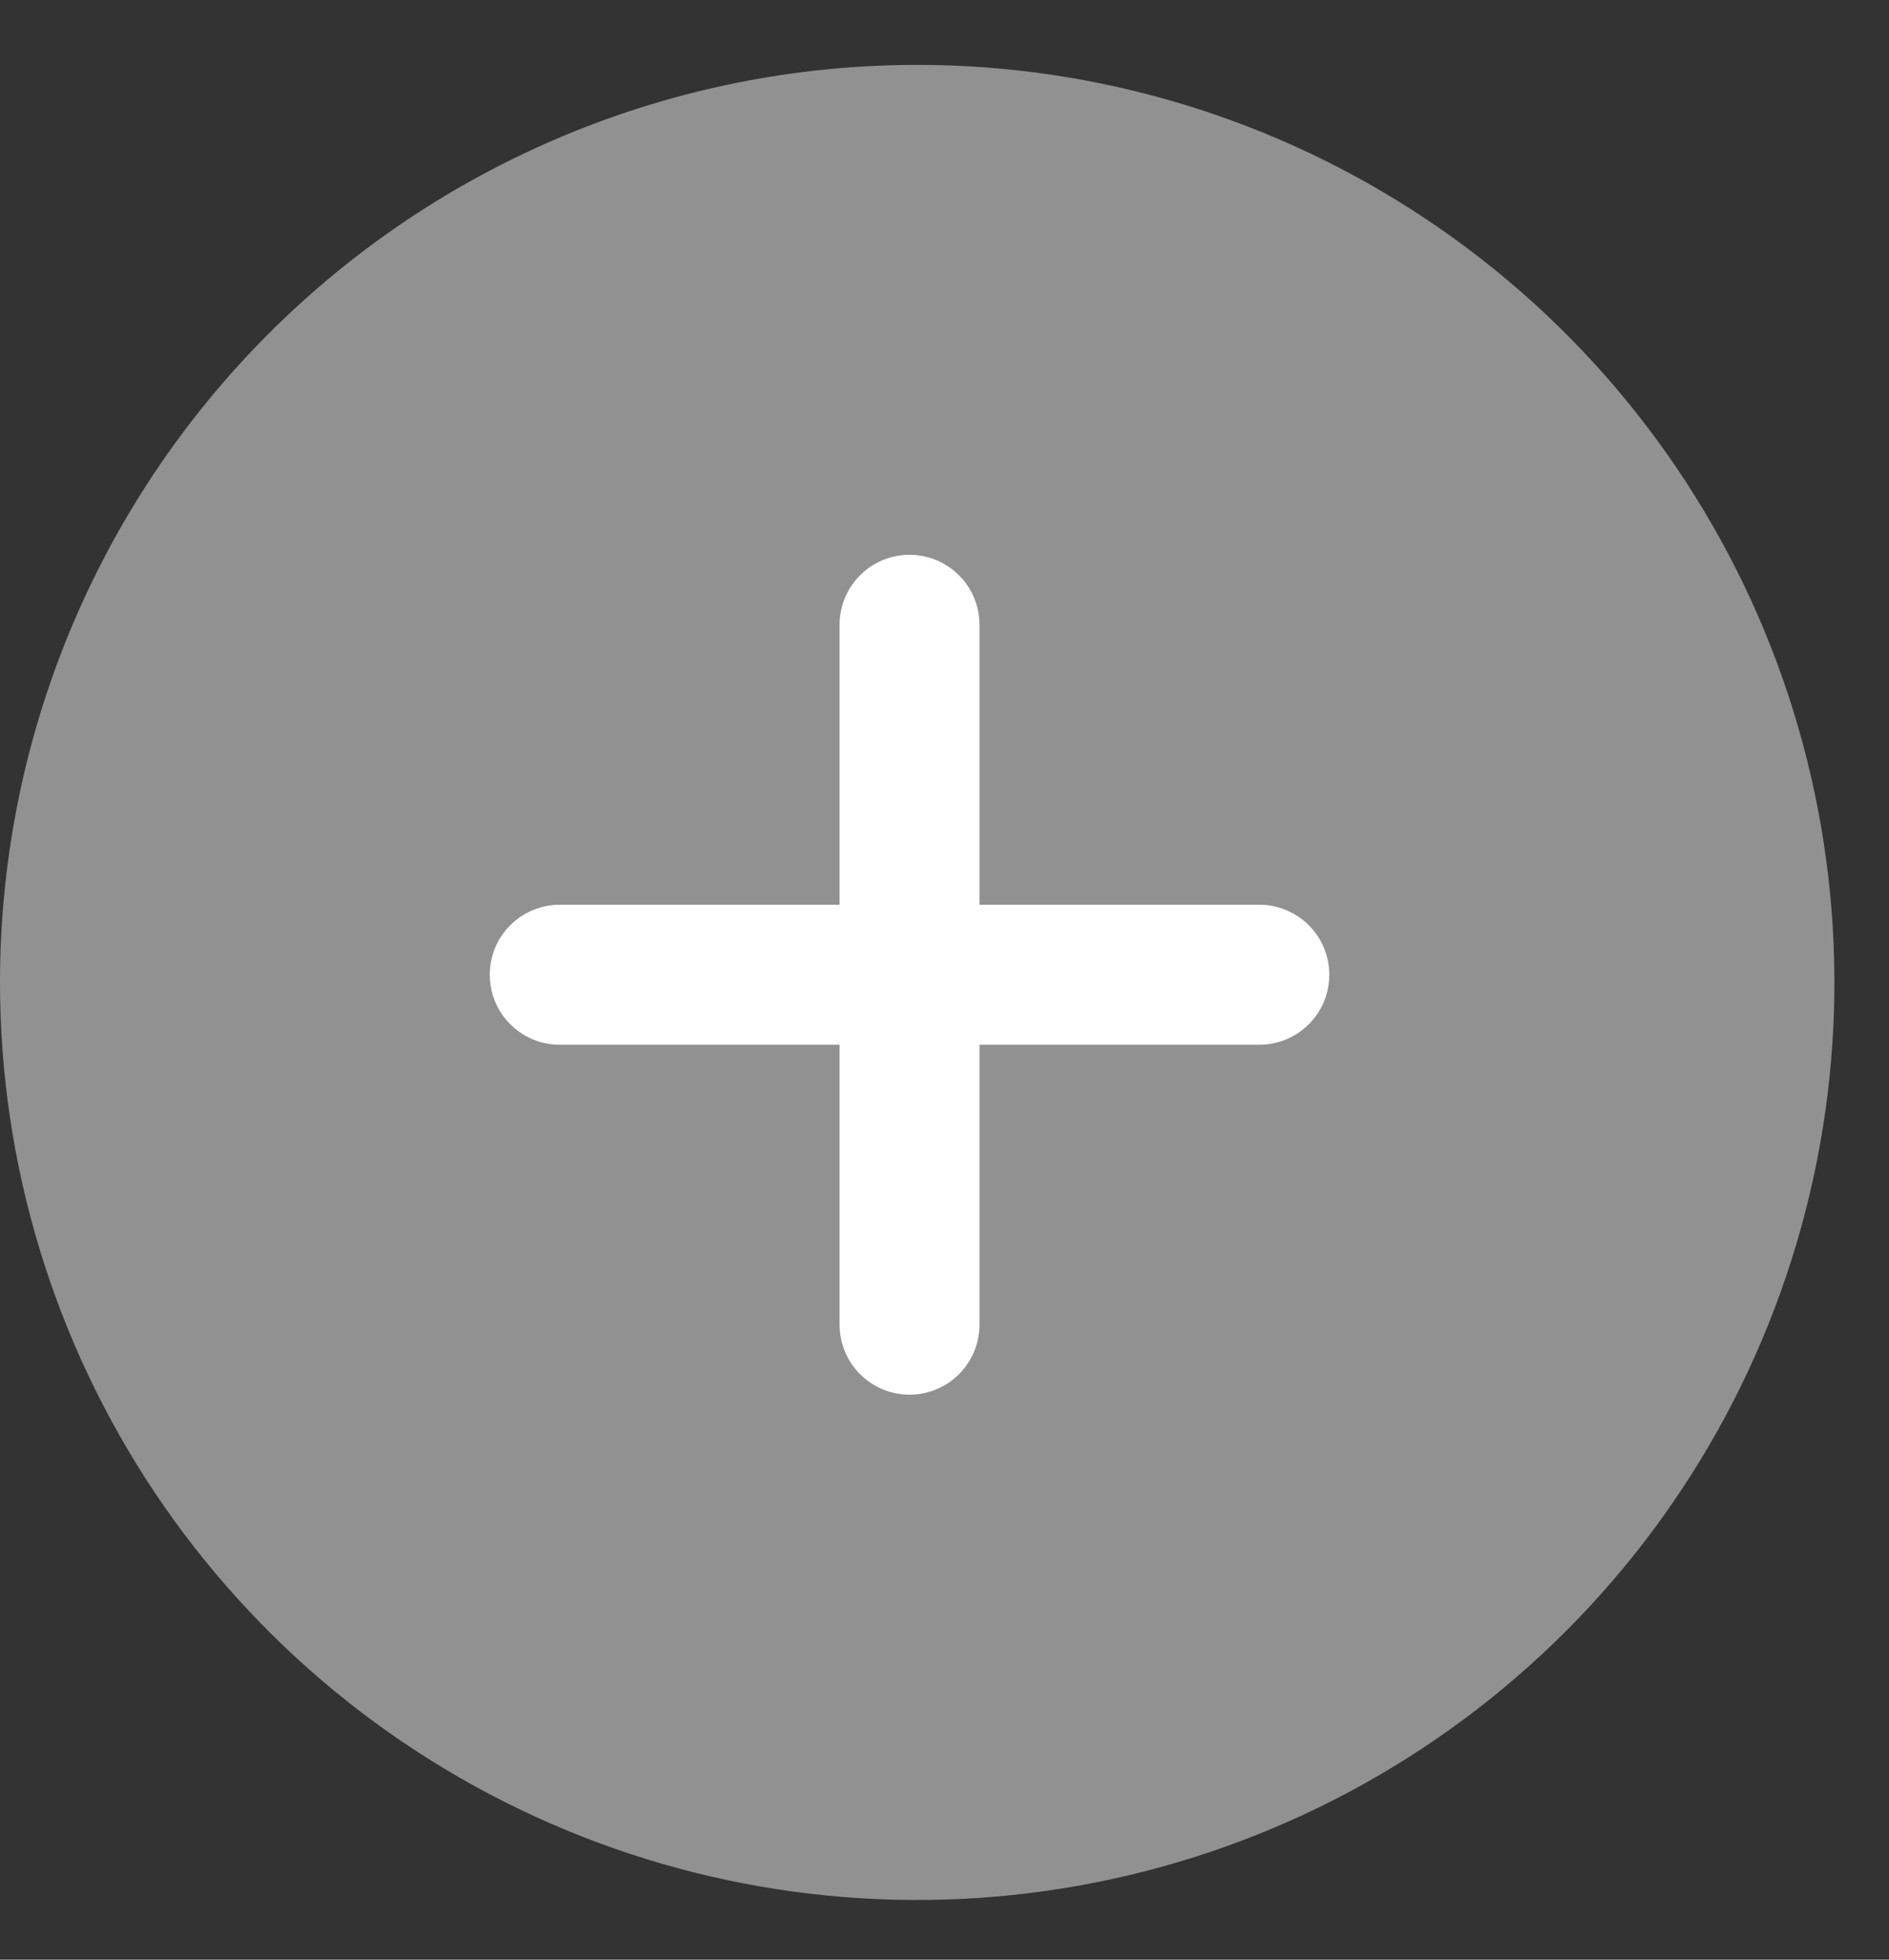<svg width="27" height="28" viewBox="0 0 27 28" fill="none" xmlns="http://www.w3.org/2000/svg">
<rect x="0" y="0" width="27" height="28" fill="#333333" stroke="none"/>
<path d="M13.11 0.927C15.703 0.927 18.238 1.696 20.393 3.137C22.549 4.577 24.23 6.625 25.222 9.02C26.214 11.416 26.474 14.052 25.968 16.595C25.462 19.138 24.214 21.474 22.38 23.308C20.547 25.141 18.211 26.39 15.668 26.895C13.124 27.401 10.489 27.142 8.093 26.149C5.697 25.157 3.65 23.477 2.209 21.321C0.769 19.165 0 16.63 0 14.037C0 10.56 1.381 7.226 3.84 4.767C6.298 2.309 9.633 0.927 13.11 0.927Z" fill="#919191"/>
<path d="M13 8.927L13 18.927" stroke="white" stroke-width="2" stroke-linecap="round"/>
<path d="M8 13.927L18 13.927" stroke="white" stroke-width="2" stroke-linecap="round"/>
</svg>
